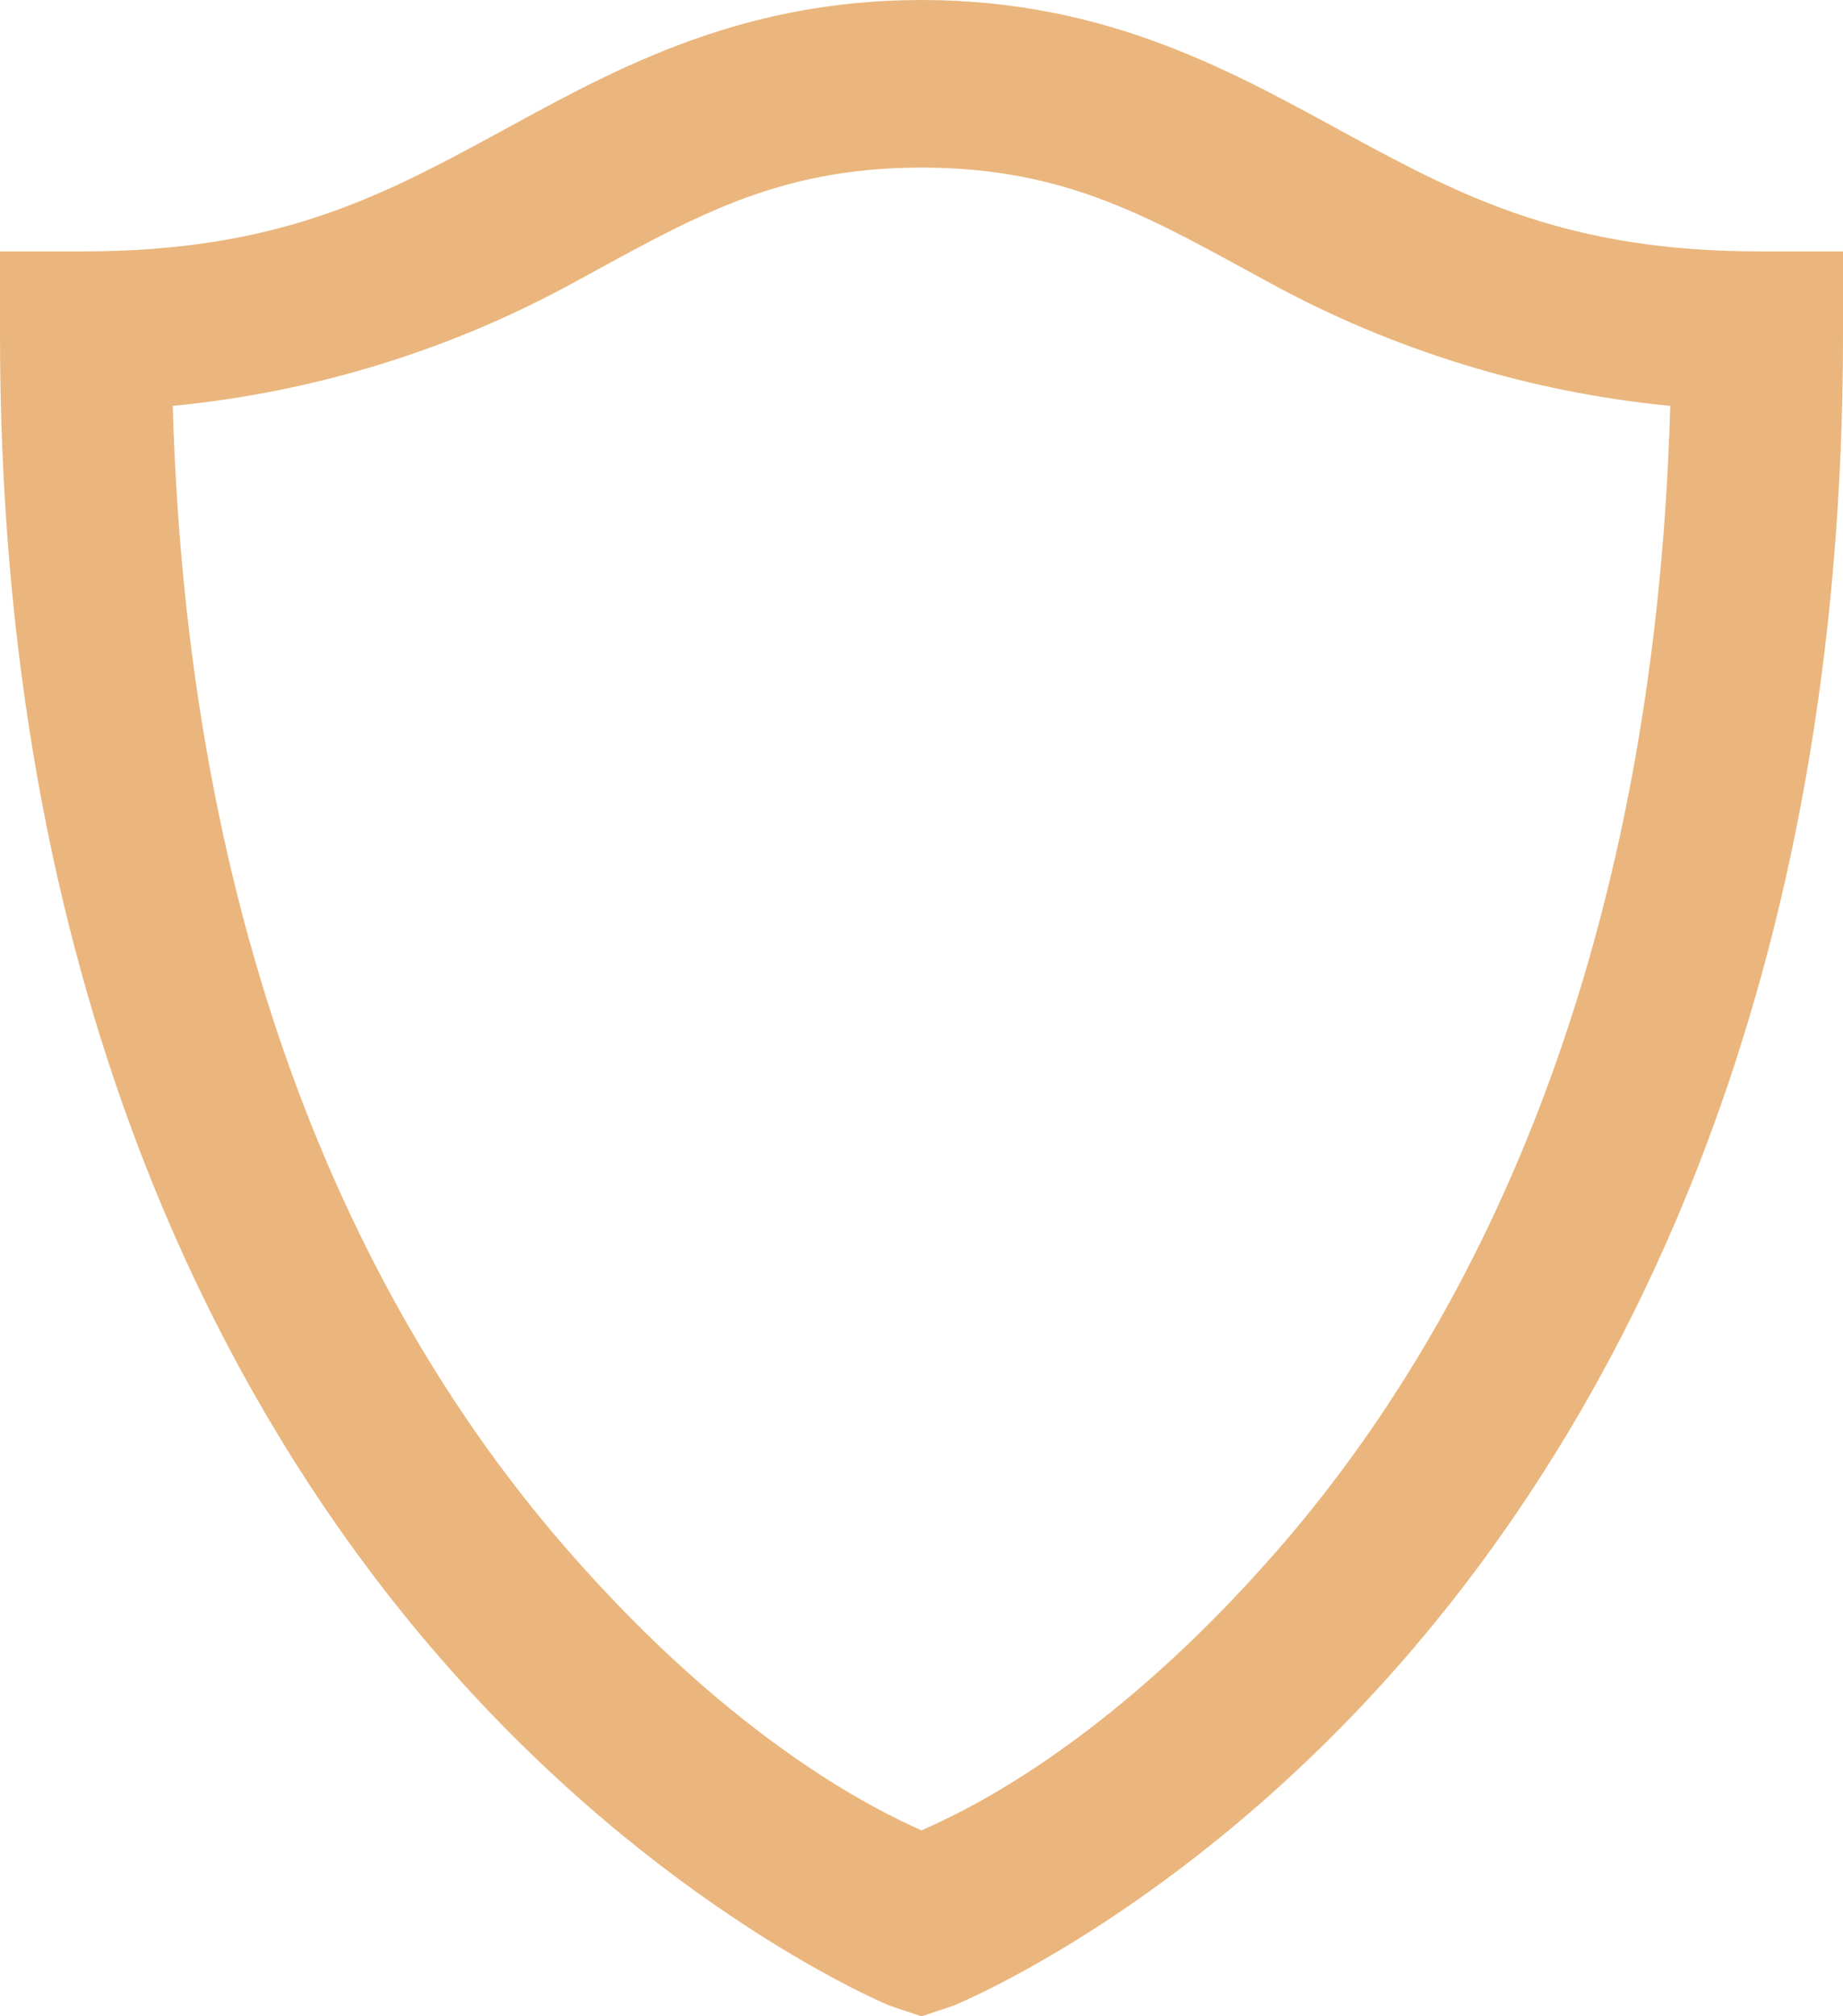 <?xml version="1.0" encoding="UTF-8" standalone="no"?> <!-- Generator: Gravit.io --> <svg xmlns="http://www.w3.org/2000/svg" xmlns:xlink="http://www.w3.org/1999/xlink" style="isolation:isolate" viewBox="557.5 377.812 22 24.063" width="22pt" height="24.063pt"> <path d=" M 568.5 377.812 C 566.25 377.812 564.734 378.699 563.375 379.437 C 562.015 380.175 560.781 380.812 558.5 380.812 L 557.5 380.812 L 557.5 381.812 C 557.5 389.531 560.11 394.554 562.75 397.593 C 565.39 400.633 568.125 401.75 568.125 401.75 L 568.5 401.875 L 568.875 401.75 C 568.875 401.75 571.609 400.656 574.25 397.625 C 576.89 394.592 579.5 389.557 579.5 381.812 L 579.5 380.812 L 578.5 380.812 C 576.23 380.812 574.984 380.175 573.625 379.437 C 572.265 378.699 570.75 377.812 568.5 377.812 Z M 568.5 379.812 C 570.25 379.812 571.254 380.425 572.656 381.187 C 574.135 381.994 575.761 382.493 577.438 382.656 C 577.246 389.421 575.008 393.722 572.75 396.312 C 570.703 398.66 568.984 399.441 568.5 399.656 C 568.012 399.437 566.297 398.636 564.25 396.281 C 561.992 393.683 559.754 389.391 559.562 382.656 C 561.239 382.494 562.866 381.995 564.344 381.187 C 565.746 380.425 566.75 379.812 568.5 379.812 Z " fill="rgb(234,182,125)"></path> </svg> 